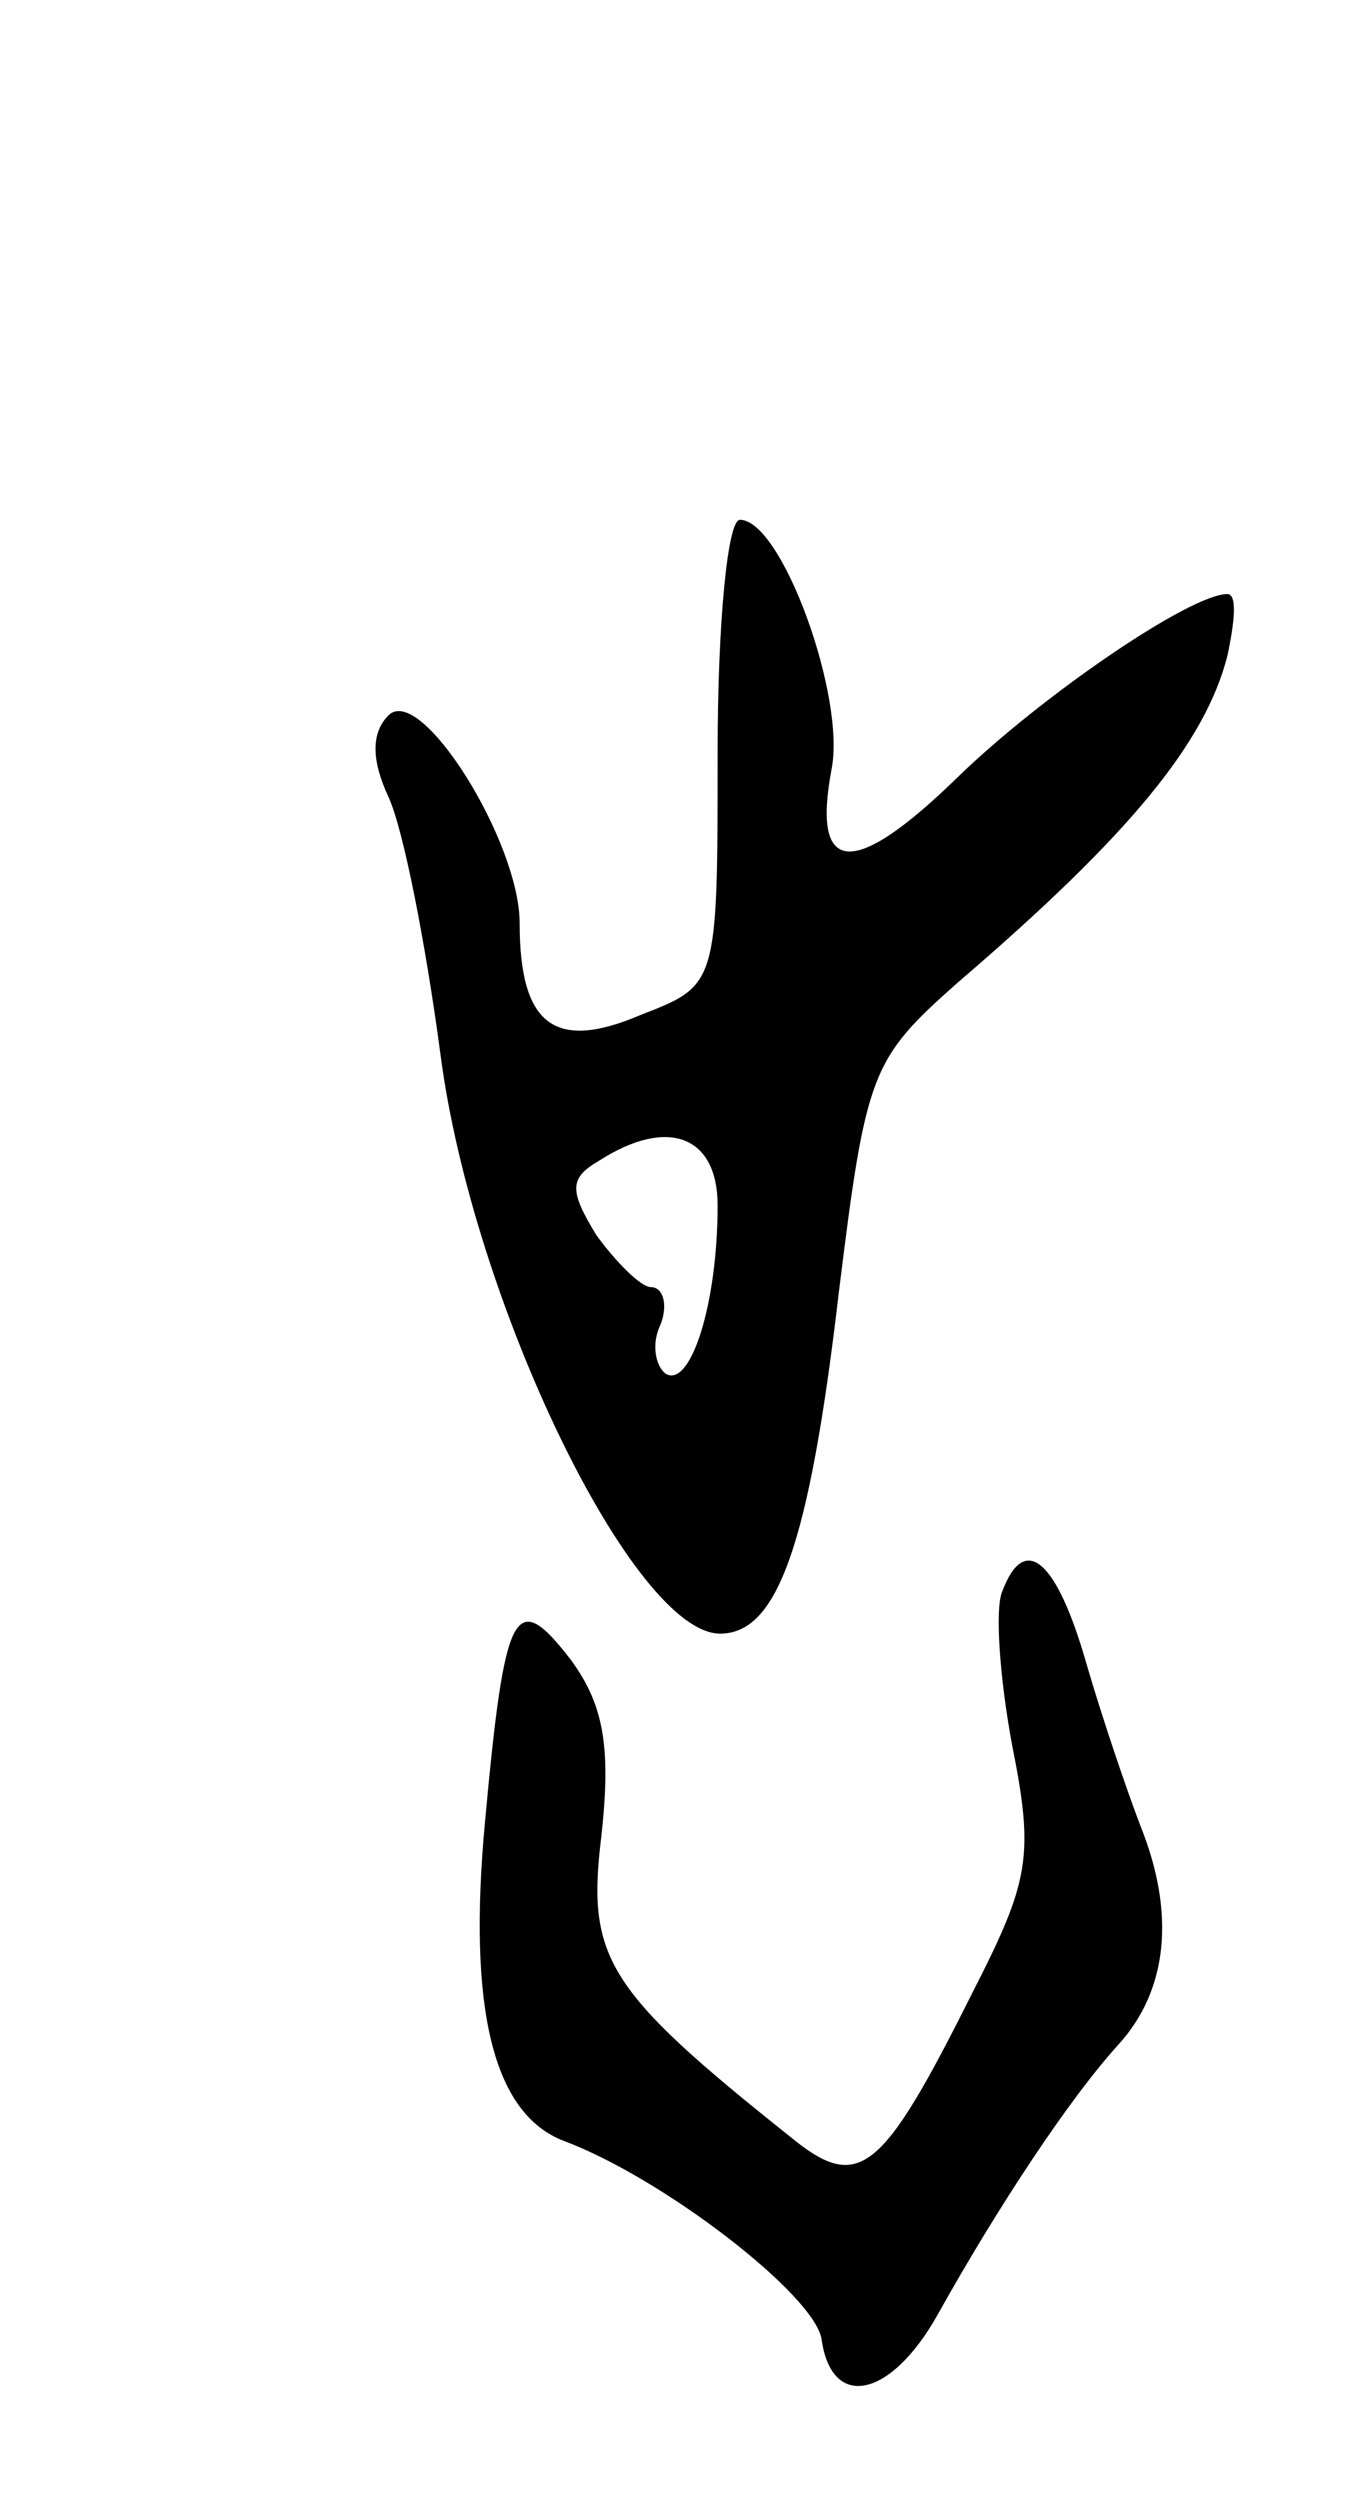 <svg version="1.0" xmlns="http://www.w3.org/2000/svg" width="55" height="101" viewBox="0 0 55 101" ><g transform="translate(0,101) scale(0.1,-0.1)" ><path d="M290 706 c0 -94 0 -94 -31 -106 -35 -15 -49 -4 -49 37 0 33 -40 97 -53 84 -7 -7 -7 -18 0 -33 6 -13 15 -59 21 -104 13 -100 78 -234 113 -234 23 0 36 35 48 138 11 89 13 94 48 125 70 60 100 97 109 132 3 14 4 25 0 25 -15 0 -75 -41 -109 -74 -42 -41 -59 -40 -51 3 6 29 -20 101 -37 101 -5 0 -9 -42 -9 -94z m0 -183 c0 -40 -11 -74 -21 -68 -4 3 -6 12 -2 20 3 8 1 15 -4 15 -4 0 -14 10 -22 21 -11 18 -11 23 1 30 28 18 48 10 48 -18z"/><path d="M405 367 c-3 -7 -1 -35 4 -62 9 -45 7 -55 -16 -100 -37 -74 -46 -81 -74 -58 -74 59 -82 72 -76 121 4 36 1 53 -12 71 -23 30 -27 22 -35 -65 -7 -75 3 -118 32 -129 40 -15 101 -62 104 -80 4 -29 28 -24 47 10 24 43 53 87 73 109 20 22 23 53 9 88 -5 13 -15 42 -22 66 -12 42 -25 53 -34 29z"/></g></svg> 

